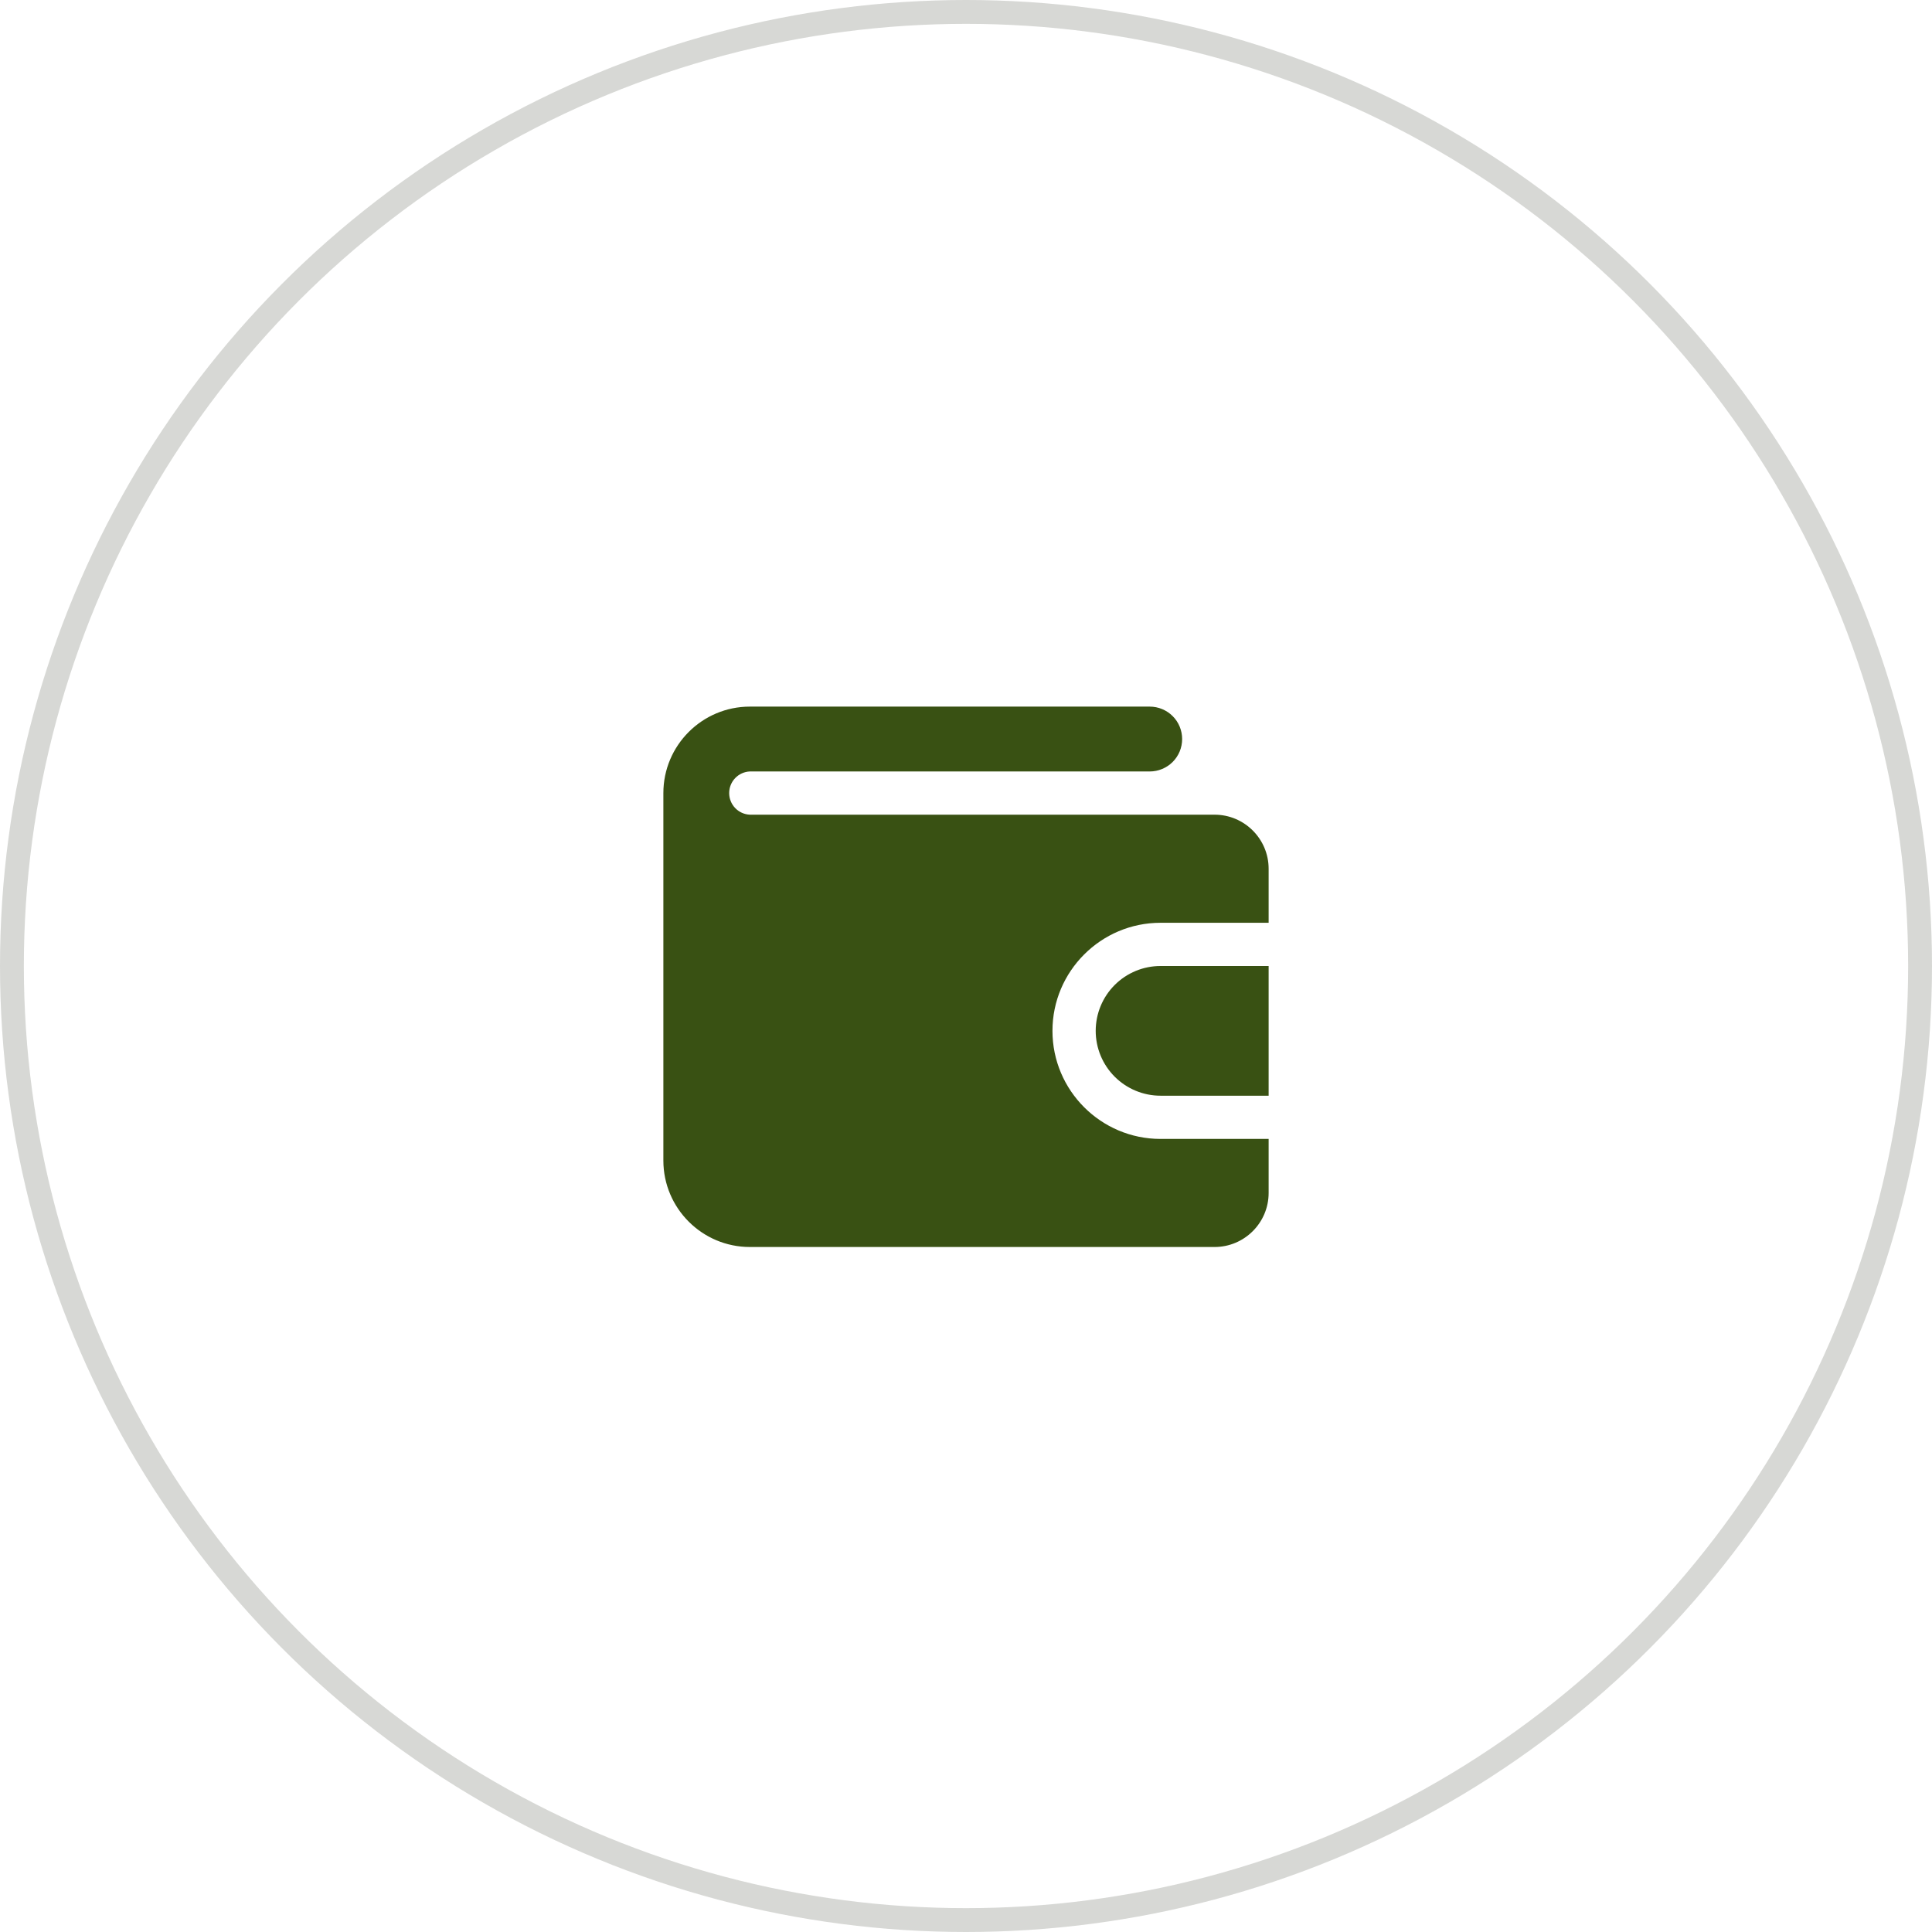 <svg width="81" height="81" viewBox="0 0 81 81" fill="none" xmlns="http://www.w3.org/2000/svg">
<circle cx="40.5" cy="40.5" r="40" stroke="#373E2F" stroke-opacity="0.2"/>
<path d="M53.188 47.75V50.016C53.188 51.265 52.171 52.281 50.922 52.281H31.438C29.438 52.281 27.812 50.655 27.812 48.656V33.25C27.812 31.251 29.438 29.625 31.438 29.625H48.203C48.382 29.625 48.558 29.66 48.723 29.729C48.888 29.797 49.038 29.897 49.164 30.023C49.291 30.149 49.391 30.299 49.459 30.464C49.527 30.629 49.562 30.806 49.562 30.984C49.562 31.163 49.527 31.34 49.459 31.505C49.391 31.669 49.291 31.819 49.164 31.946C49.038 32.072 48.888 32.172 48.723 32.24C48.558 32.309 48.382 32.344 48.203 32.344H31.438C31.204 32.354 30.984 32.454 30.822 32.623C30.661 32.792 30.571 33.016 30.571 33.25C30.571 33.484 30.661 33.708 30.822 33.877C30.984 34.046 31.204 34.146 31.438 34.156H50.922C52.171 34.156 53.188 35.172 53.188 36.422V38.688H48.656C46.158 38.688 44.125 40.72 44.125 43.219C44.125 45.717 46.158 47.75 48.656 47.75H53.188Z" fill="#395113"/>
<path d="M53.188 40.5V45.938H48.656C47.935 45.938 47.244 45.651 46.734 45.141C46.224 44.631 45.938 43.94 45.938 43.219C45.938 42.498 46.224 41.806 46.734 41.296C47.244 40.786 47.935 40.5 48.656 40.5H53.188Z" fill="#395113"/>
</svg>
